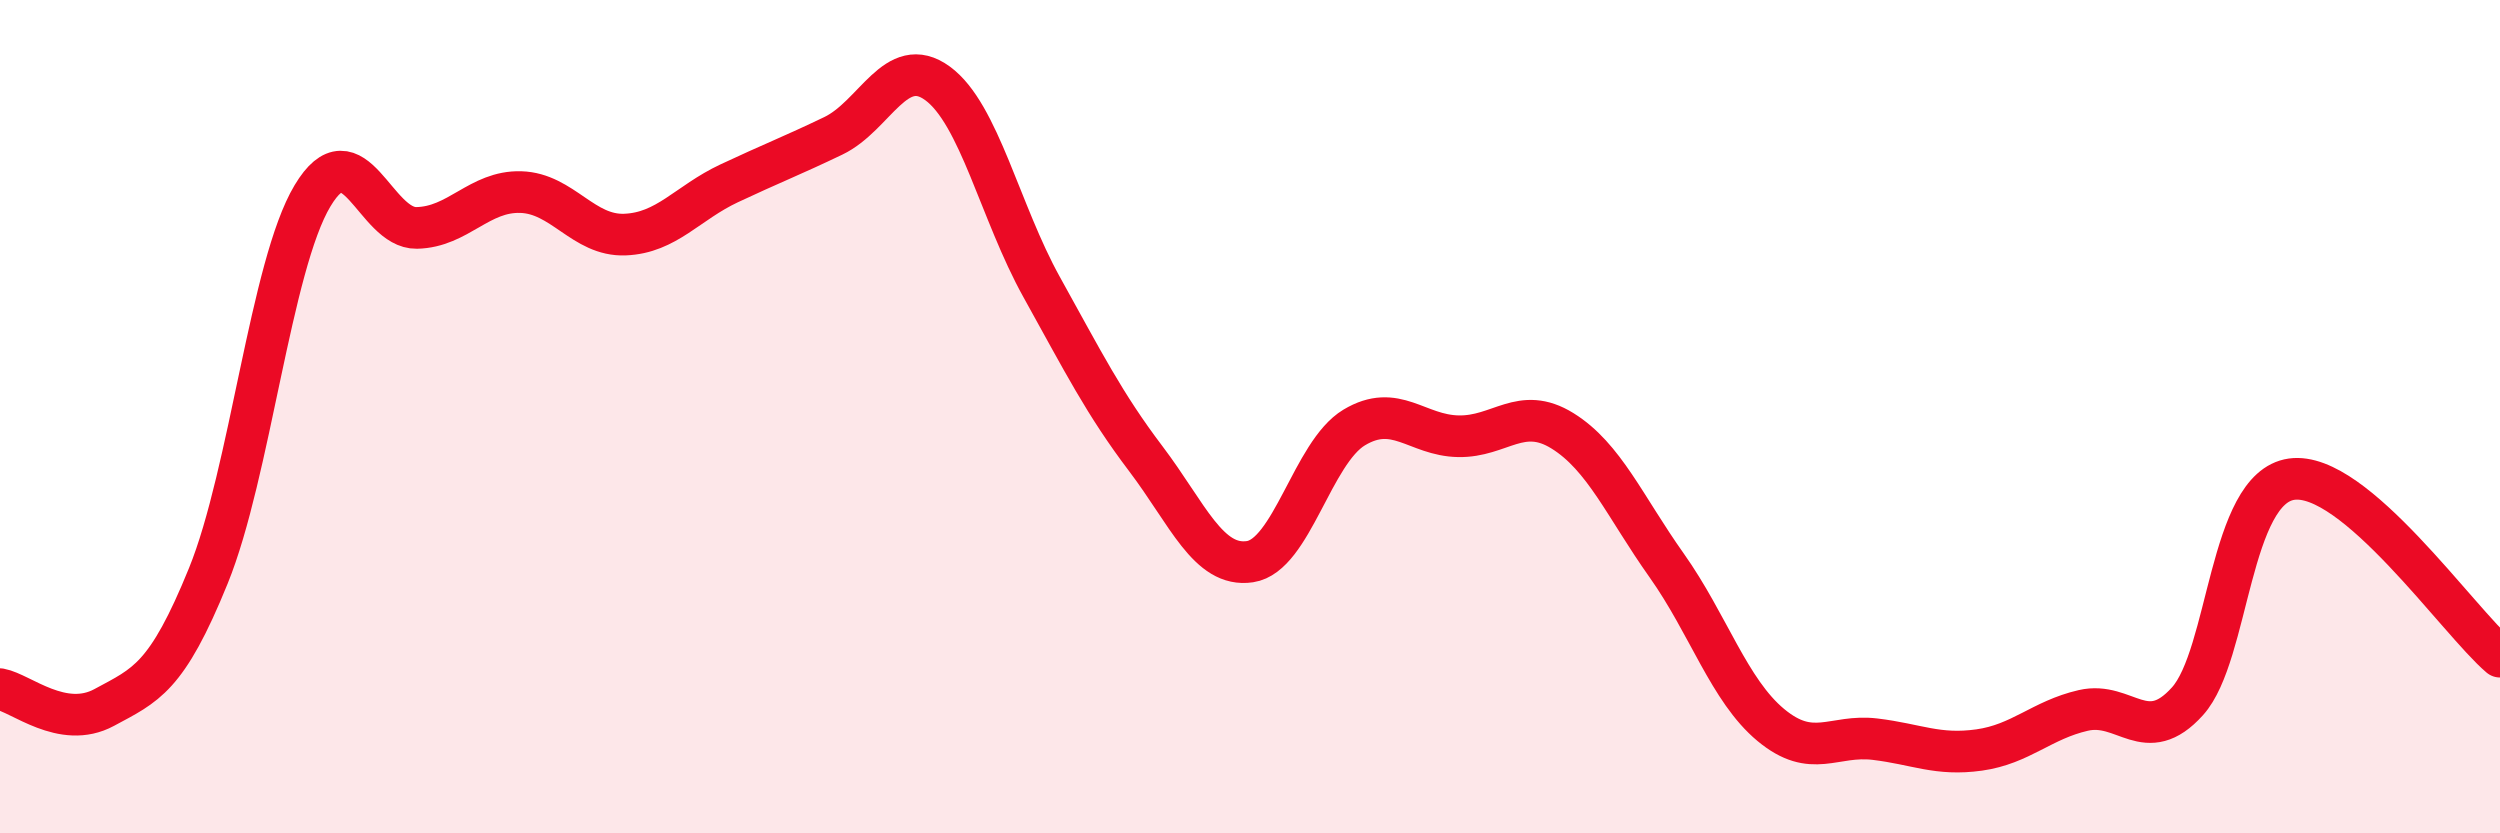 
    <svg width="60" height="20" viewBox="0 0 60 20" xmlns="http://www.w3.org/2000/svg">
      <path
        d="M 0,16.54 C 0.5,16.63 1.5,17.52 2.5,16.98 C 3.5,16.44 4,16.28 5,13.82 C 6,11.36 6.5,6.37 7.5,4.7 C 8.5,3.03 9,5.49 10,5.47 C 11,5.45 11.5,4.58 12.5,4.61 C 13.5,4.64 14,5.67 15,5.63 C 16,5.59 16.5,4.87 17.5,4.4 C 18.5,3.93 19,3.74 20,3.26 C 21,2.78 21.5,1.27 22.5,2 C 23.5,2.73 24,5.09 25,6.89 C 26,8.69 26.5,9.69 27.5,11.01 C 28.5,12.33 29,13.63 30,13.48 C 31,13.33 31.5,10.86 32.5,10.26 C 33.5,9.66 34,10.45 35,10.47 C 36,10.49 36.5,9.72 37.5,10.34 C 38.5,10.96 39,12.16 40,13.57 C 41,14.98 41.5,16.57 42.5,17.4 C 43.5,18.23 44,17.62 45,17.74 C 46,17.86 46.5,18.14 47.5,18 C 48.5,17.86 49,17.28 50,17.05 C 51,16.82 51.5,17.94 52.5,16.83 C 53.5,15.72 53.5,11.71 55,11.5 C 56.5,11.29 59,14.91 60,15.76L60 20L0 20Z"
        fill="#EB0A25"
        opacity="0.1"
        stroke-linecap="round"
        stroke-linejoin="round"
      />
      <path
        d="M 0,16.54 C 0.5,16.63 1.5,17.52 2.5,16.98 C 3.5,16.44 4,16.28 5,13.82 C 6,11.36 6.5,6.37 7.5,4.7 C 8.5,3.03 9,5.49 10,5.47 C 11,5.45 11.5,4.58 12.5,4.61 C 13.5,4.64 14,5.67 15,5.63 C 16,5.59 16.5,4.87 17.5,4.4 C 18.5,3.93 19,3.74 20,3.26 C 21,2.78 21.5,1.27 22.5,2 C 23.5,2.73 24,5.09 25,6.89 C 26,8.69 26.5,9.69 27.5,11.01 C 28.5,12.33 29,13.63 30,13.48 C 31,13.33 31.5,10.86 32.5,10.26 C 33.5,9.66 34,10.45 35,10.47 C 36,10.49 36.5,9.72 37.5,10.34 C 38.5,10.96 39,12.16 40,13.57 C 41,14.98 41.5,16.57 42.5,17.4 C 43.5,18.23 44,17.62 45,17.74 C 46,17.86 46.5,18.14 47.5,18 C 48.5,17.86 49,17.28 50,17.05 C 51,16.82 51.5,17.94 52.5,16.83 C 53.5,15.72 53.5,11.71 55,11.5 C 56.5,11.29 59,14.91 60,15.76"
        stroke="#EB0A25"
        stroke-width="1"
        fill="none"
        stroke-linecap="round"
        stroke-linejoin="round"
      />
    </svg>
  